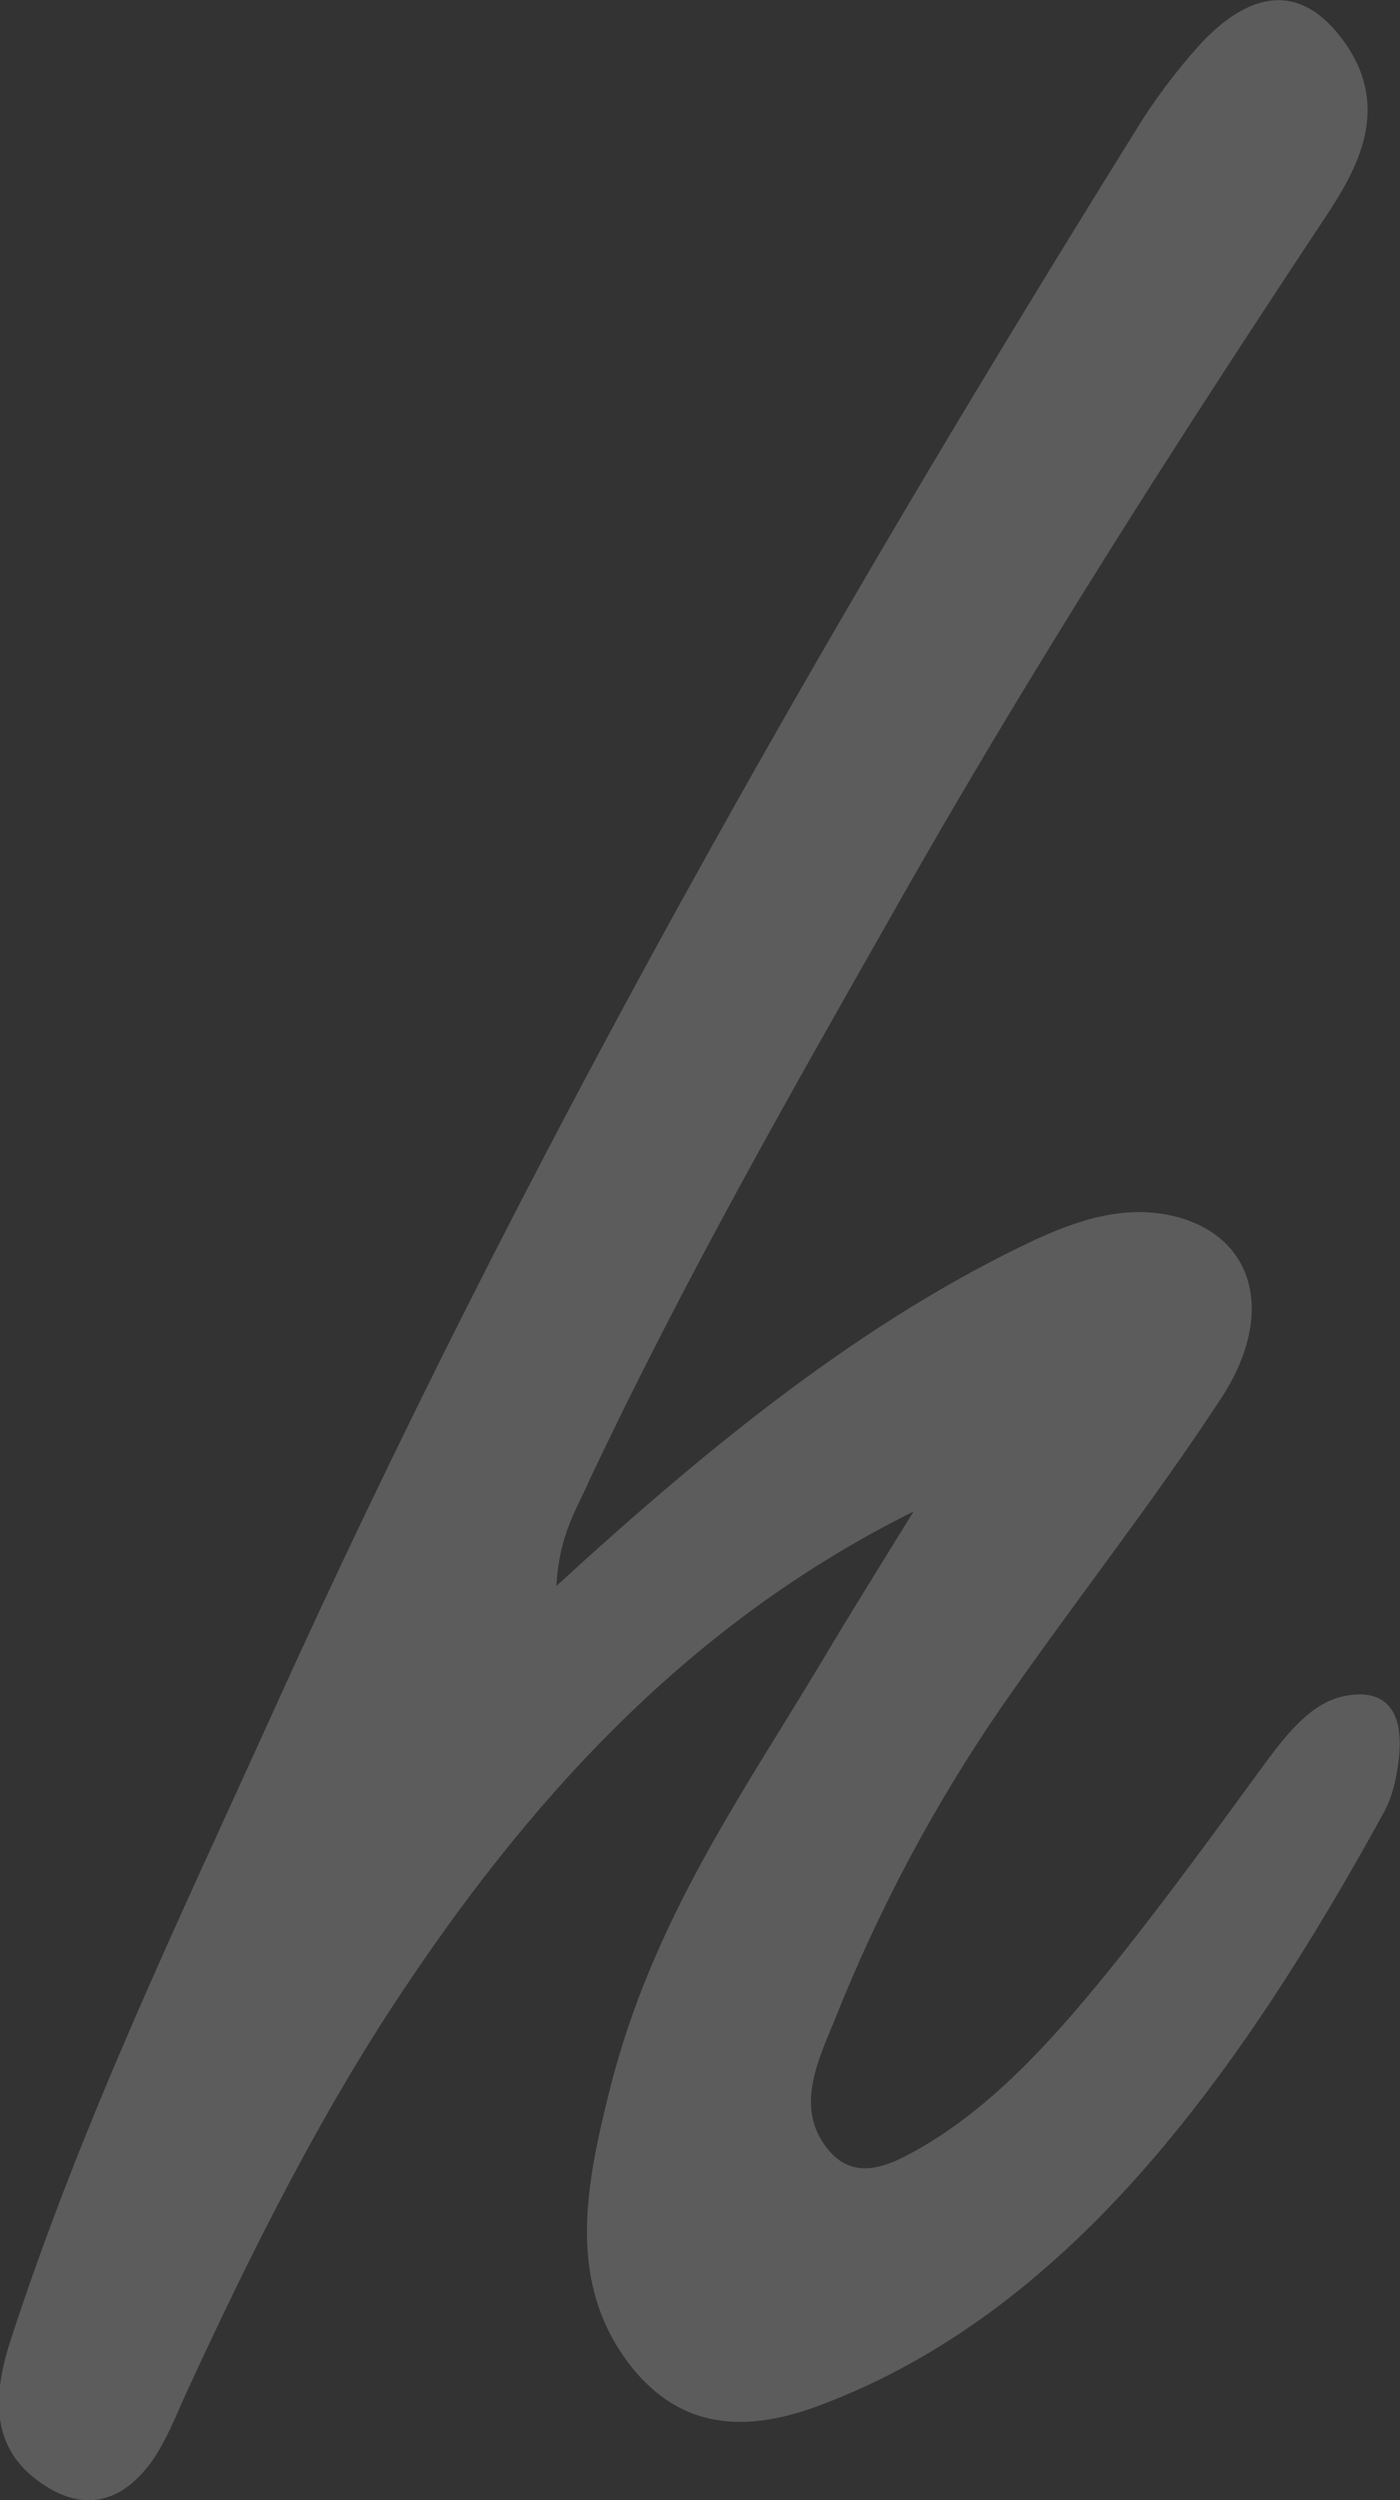 <?xml version="1.0" encoding="utf-8"?>
<!-- Generator: Adobe Illustrator 23.0.3, SVG Export Plug-In . SVG Version: 6.00 Build 0)  -->
<svg version="1.1" id="Calque_1" xmlns="http://www.w3.org/2000/svg" xmlns:xlink="http://www.w3.org/1999/xlink" x="0px" y="0px"
	 viewBox="0 0 250.1 446.6" style="enable-background:new 0 0 250.1 446.6;" xml:space="preserve">
<rect x="0" y="0" width="250.1" height="446.6" fill="#333333" stroke="none"/>
<style type="text/css">
	.st0{opacity:0.2;fill:#FFFFFF;}
</style>
<title>h-background</title>
<path class="st0" d="M99.4,283.3c27.9-25.6,55-47.4,85-61.6c7.9-3.7,15.9-6.3,24.2-4.7c15.2,3,19.7,17.2,9.6,32.7
	c-12.5,19.1-26.3,36.5-39.2,55.1c-12,17.4-22,36.2-29.8,55.8c-2.8,6.9-7,15.2-2,22.4c5.1,7.4,11.9,3.8,17.9,0.3
	c13.2-7.8,24.1-20.2,34.6-33.3c9.1-11.4,17.8-23.4,26.5-35.3c4-5.4,8.2-10.5,13.8-11.7c7.6-1.6,11.6,2.6,9.5,13.8
	c-0.4,2.4-1.1,4.7-2.2,6.8c-26.5,48.3-57,89.8-101.2,106.2c-12.2,4.5-25,5-34.7-8.9c-10-14.4-6.6-31.1-2.5-47.5
	c7.6-30.4,23.8-53,38.2-77.1c4.5-7.6,9.2-15.1,16.1-26.3c-38,18.9-66.3,48.3-90.9,85.1c-14.9,22.2-27.3,46.9-39,72.3
	c-1.9,4.2-3.7,8.8-6.2,12.3c-6.4,8.8-14,8.7-21.4,2.6c-7.3-6.1-6.9-14.9-3.7-24.6c12.7-38.9,29.8-74.4,46.1-110.4
	c45.5-100.7,98.6-193.7,154.6-283.7c3.4-5.6,7.3-10.8,11.7-15.7c8.4-9,17.7-11.8,25.9-0.2c8.1,11.6,2.4,22.2-3.6,31.2
	c-26.7,40.3-52.9,81.2-77.2,124.2c-18.8,33.1-37.6,66.1-54.2,101.3C103.1,269.5,99.9,274,99.4,283.3z"/>
</svg>
